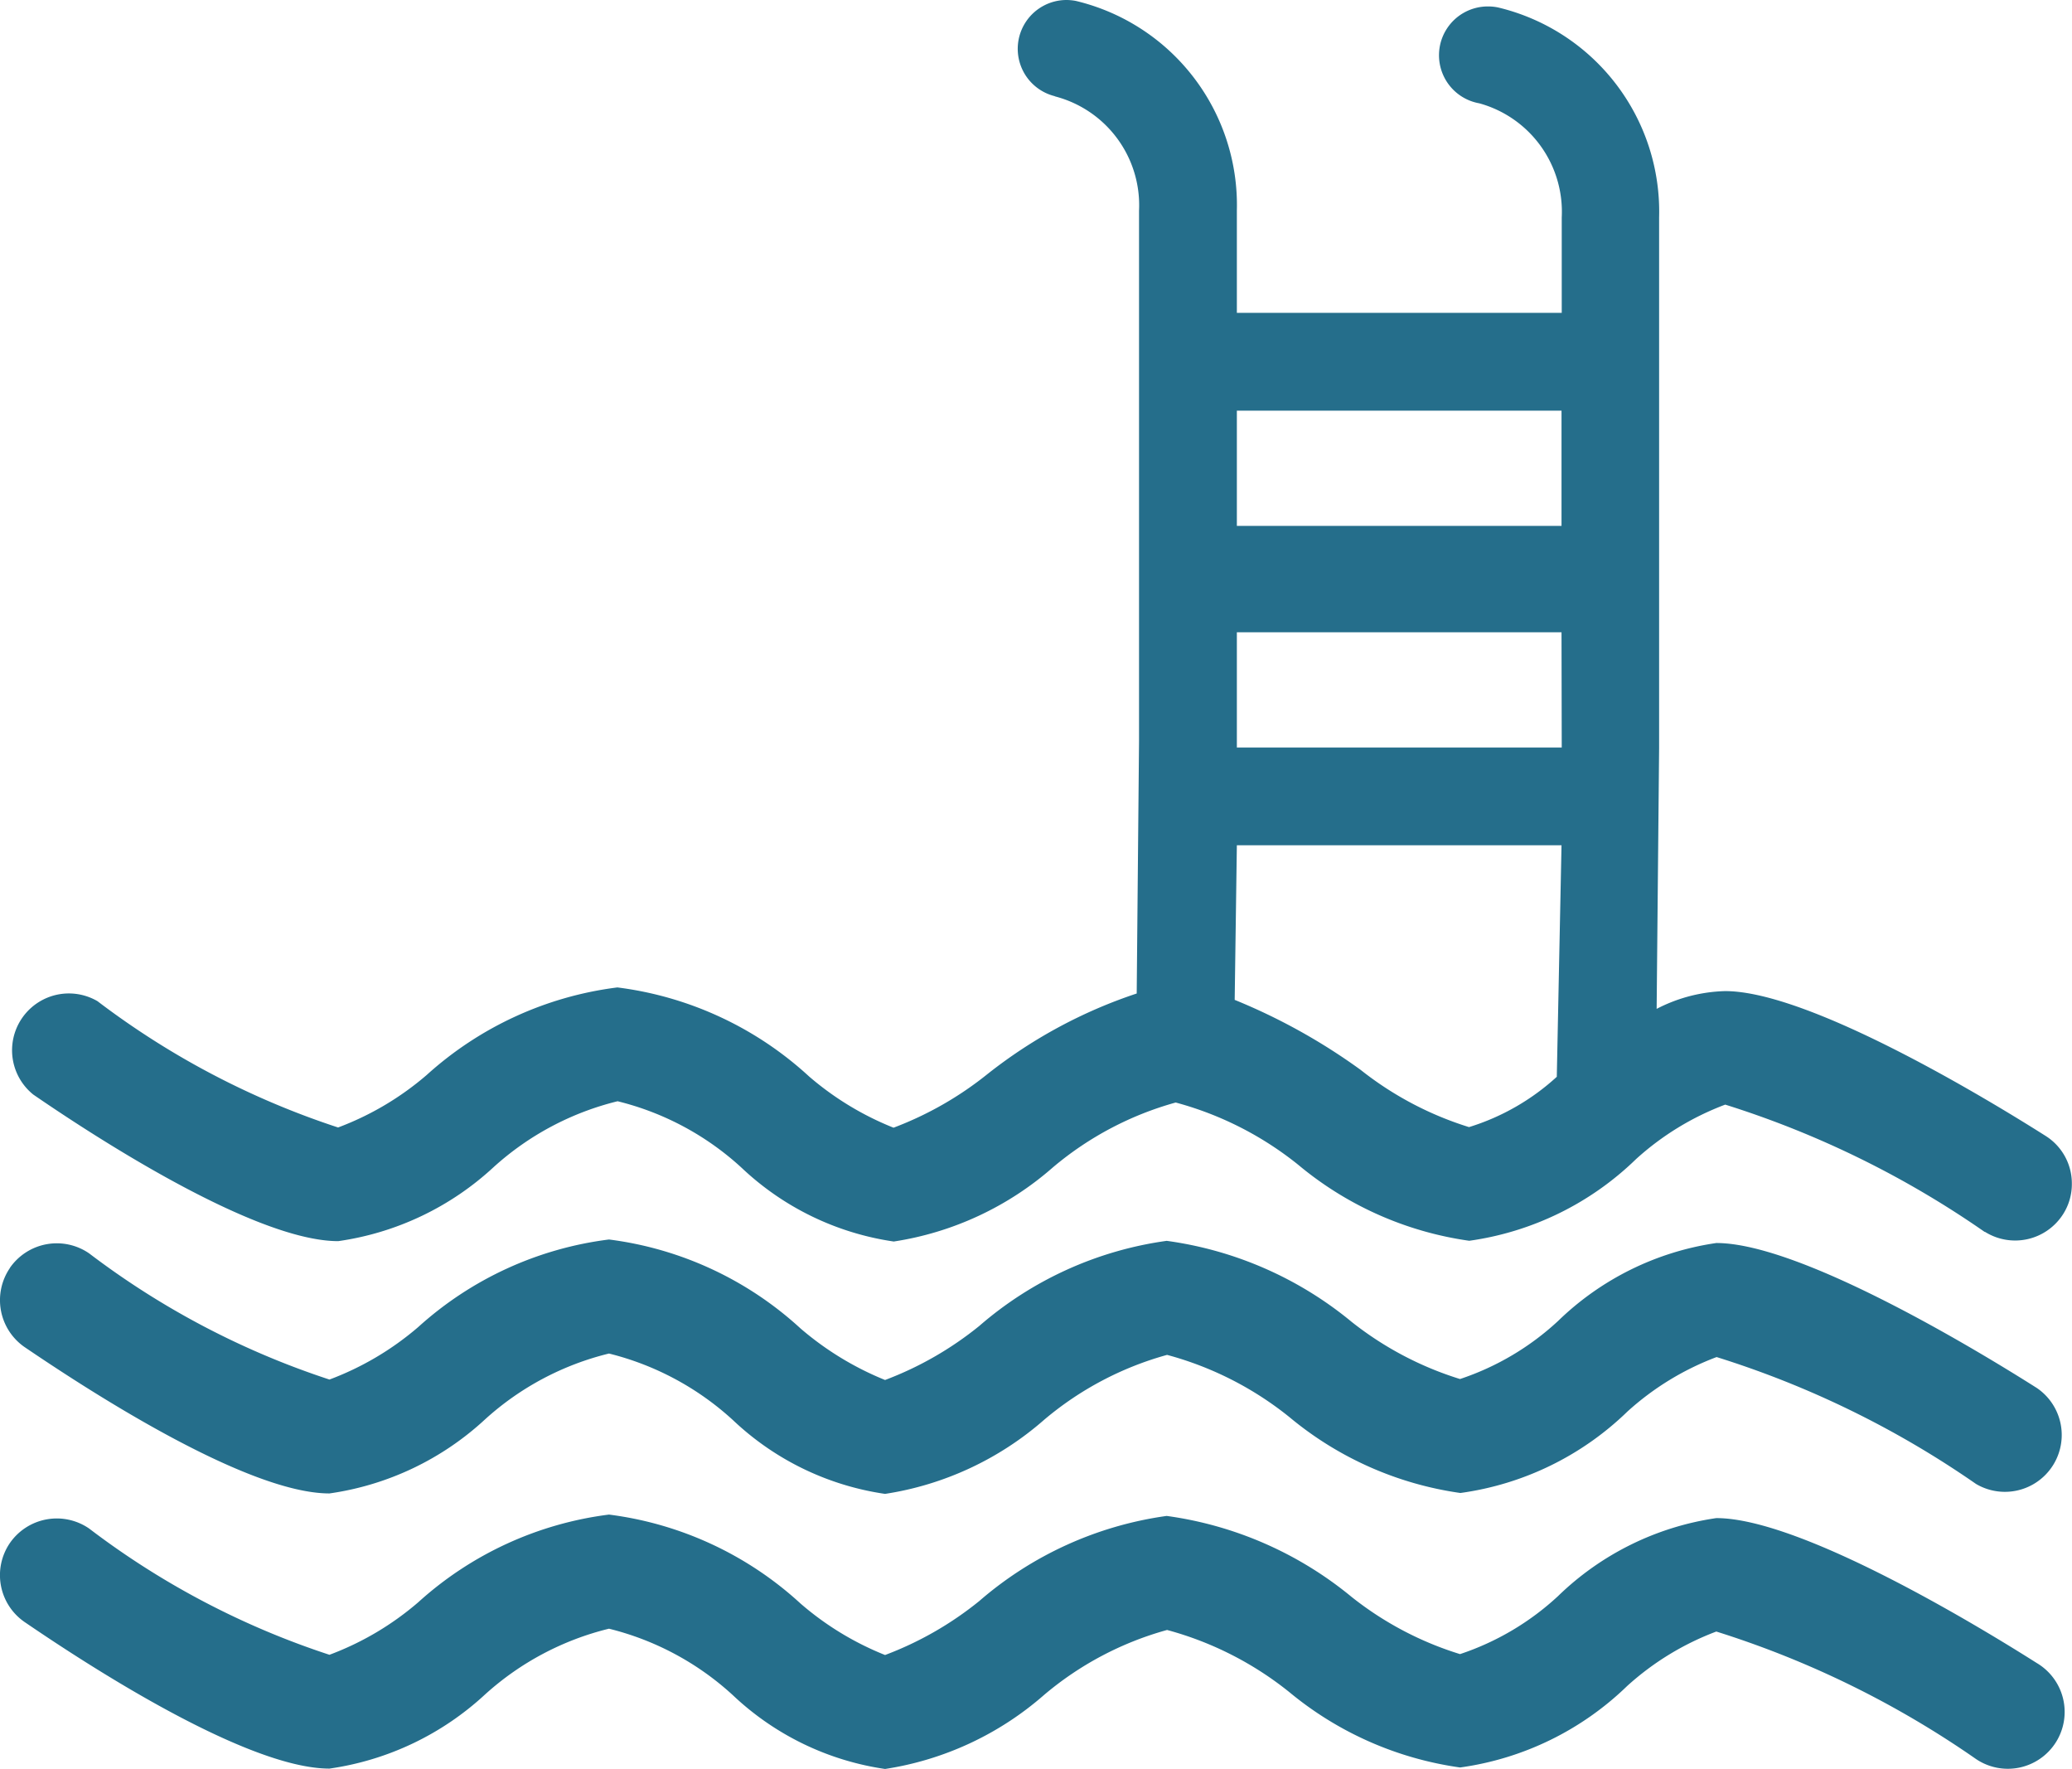 <svg xmlns="http://www.w3.org/2000/svg" width="27.641" height="23.594" viewBox="0 0 27.641 23.594"><path id="Trac&#xE9;_1189" data-name="Trac&#xE9; 1189" d="M20.831,8.433H16.5V9.97h4.334ZM.133,20.579a.761.761,0,0,1,1.056-.192,10.863,10.863,0,0,0,3.206,1.684,3.906,3.906,0,0,0,1.184-.7,4.656,4.656,0,0,1,2.545-1.17,4.642,4.642,0,0,1,2.557,1.188,3.969,3.969,0,0,0,1.126.685,4.521,4.521,0,0,0,1.257-.72,4.826,4.826,0,0,1,2.5-1.135,4.927,4.927,0,0,1,2.469,1.082,4.416,4.416,0,0,0,1.444.761,3.584,3.584,0,0,0,1.309-.775,3.816,3.816,0,0,1,2.11-1.039c1.139,0,3.559,1.479,4.275,1.933a.758.758,0,1,1-.811,1.28,12.737,12.737,0,0,0-3.464-1.7,3.716,3.716,0,0,0-1.19.727,3.981,3.981,0,0,1-2.228,1.086A4.559,4.559,0,0,1,17.2,22.569a4.456,4.456,0,0,0-1.631-.829,4.314,4.314,0,0,0-1.639.865,4.178,4.178,0,0,1-2.123.989,3.735,3.735,0,0,1-2.026-.98,3.783,3.783,0,0,0-1.657-.891,3.811,3.811,0,0,0-1.653.877,3.855,3.855,0,0,1-2.076.989c-1.152,0-3.4-1.5-4.067-1.955a.759.759,0,0,1-.195-1.055m0-3.67a.761.761,0,0,1,1.056-.192A10.907,10.907,0,0,0,4.395,18.4a3.924,3.924,0,0,0,1.184-.7,4.654,4.654,0,0,1,2.545-1.168,4.642,4.642,0,0,1,2.557,1.188,4.073,4.073,0,0,0,1.126.686,4.531,4.531,0,0,0,1.257-.721,4.816,4.816,0,0,1,2.5-1.135,4.915,4.915,0,0,1,2.469,1.082,4.442,4.442,0,0,0,1.444.761,3.584,3.584,0,0,0,1.309-.775,3.816,3.816,0,0,1,2.11-1.039c1.139,0,3.559,1.479,4.275,1.933a.758.758,0,0,1-.811,1.28A12.7,12.7,0,0,0,22.9,18.1a3.716,3.716,0,0,0-1.19.727,3.972,3.972,0,0,1-2.228,1.086A4.559,4.559,0,0,1,17.2,18.9a4.436,4.436,0,0,0-1.631-.829,4.314,4.314,0,0,0-1.639.865,4.178,4.178,0,0,1-2.123.989,3.728,3.728,0,0,1-2.026-.981,3.8,3.8,0,0,0-1.657-.891,3.8,3.8,0,0,0-1.653.878,3.853,3.853,0,0,1-2.076.988c-1.152,0-3.4-1.5-4.067-1.952a.761.761,0,0,1-.195-1.056m26.346-.478a12.737,12.737,0,0,0-3.464-1.7,3.713,3.713,0,0,0-1.19.727A3.982,3.982,0,0,1,19.6,16.549a4.549,4.549,0,0,1-2.282-1.014,4.45,4.45,0,0,0-1.634-.83,4.329,4.329,0,0,0-1.638.865,4.173,4.173,0,0,1-2.123.989,3.735,3.735,0,0,1-2.026-.98,3.773,3.773,0,0,0-1.658-.891,3.815,3.815,0,0,0-1.652.877,3.847,3.847,0,0,1-2.075.989c-1.152,0-3.406-1.5-4.068-1.955A.758.758,0,0,1,1.3,13.353,10.91,10.91,0,0,0,4.51,15.038a3.912,3.912,0,0,0,1.182-.7,4.654,4.654,0,0,1,2.544-1.168,4.629,4.629,0,0,1,2.558,1.188,3.99,3.99,0,0,0,1.126.683,4.576,4.576,0,0,0,1.259-.72,6.518,6.518,0,0,1,1.985-1.07l.031-3.364V2.811a1.5,1.5,0,0,0-1.127-1.527h.008A.651.651,0,0,1,14.225,0a.688.688,0,0,1,.126.012h0l.021.005A2.8,2.8,0,0,1,16.5,2.811V4.173h4.334V2.9a1.5,1.5,0,0,0-1.1-1.522A.651.651,0,0,1,19.846.086.637.637,0,0,1,19.987.1v0a2.8,2.8,0,0,1,2.146,2.8V9.977L22.1,13.456a2.1,2.1,0,0,1,.914-.237c1.137,0,3.56,1.478,4.276,1.932a.749.749,0,0,1,.349.636v0a.744.744,0,0,1-.116.406.758.758,0,0,1-1.046.235M16.471,13.336a8,8,0,0,1,1.682.935,4.45,4.45,0,0,0,1.444.762,3.076,3.076,0,0,0,1.171-.671l.063-3.088H16.5Zm4.36-6.322V5.477H16.5V7.014Z" transform="translate(0)" fill="#256e8b" fill-rule="evenodd"></path></svg>